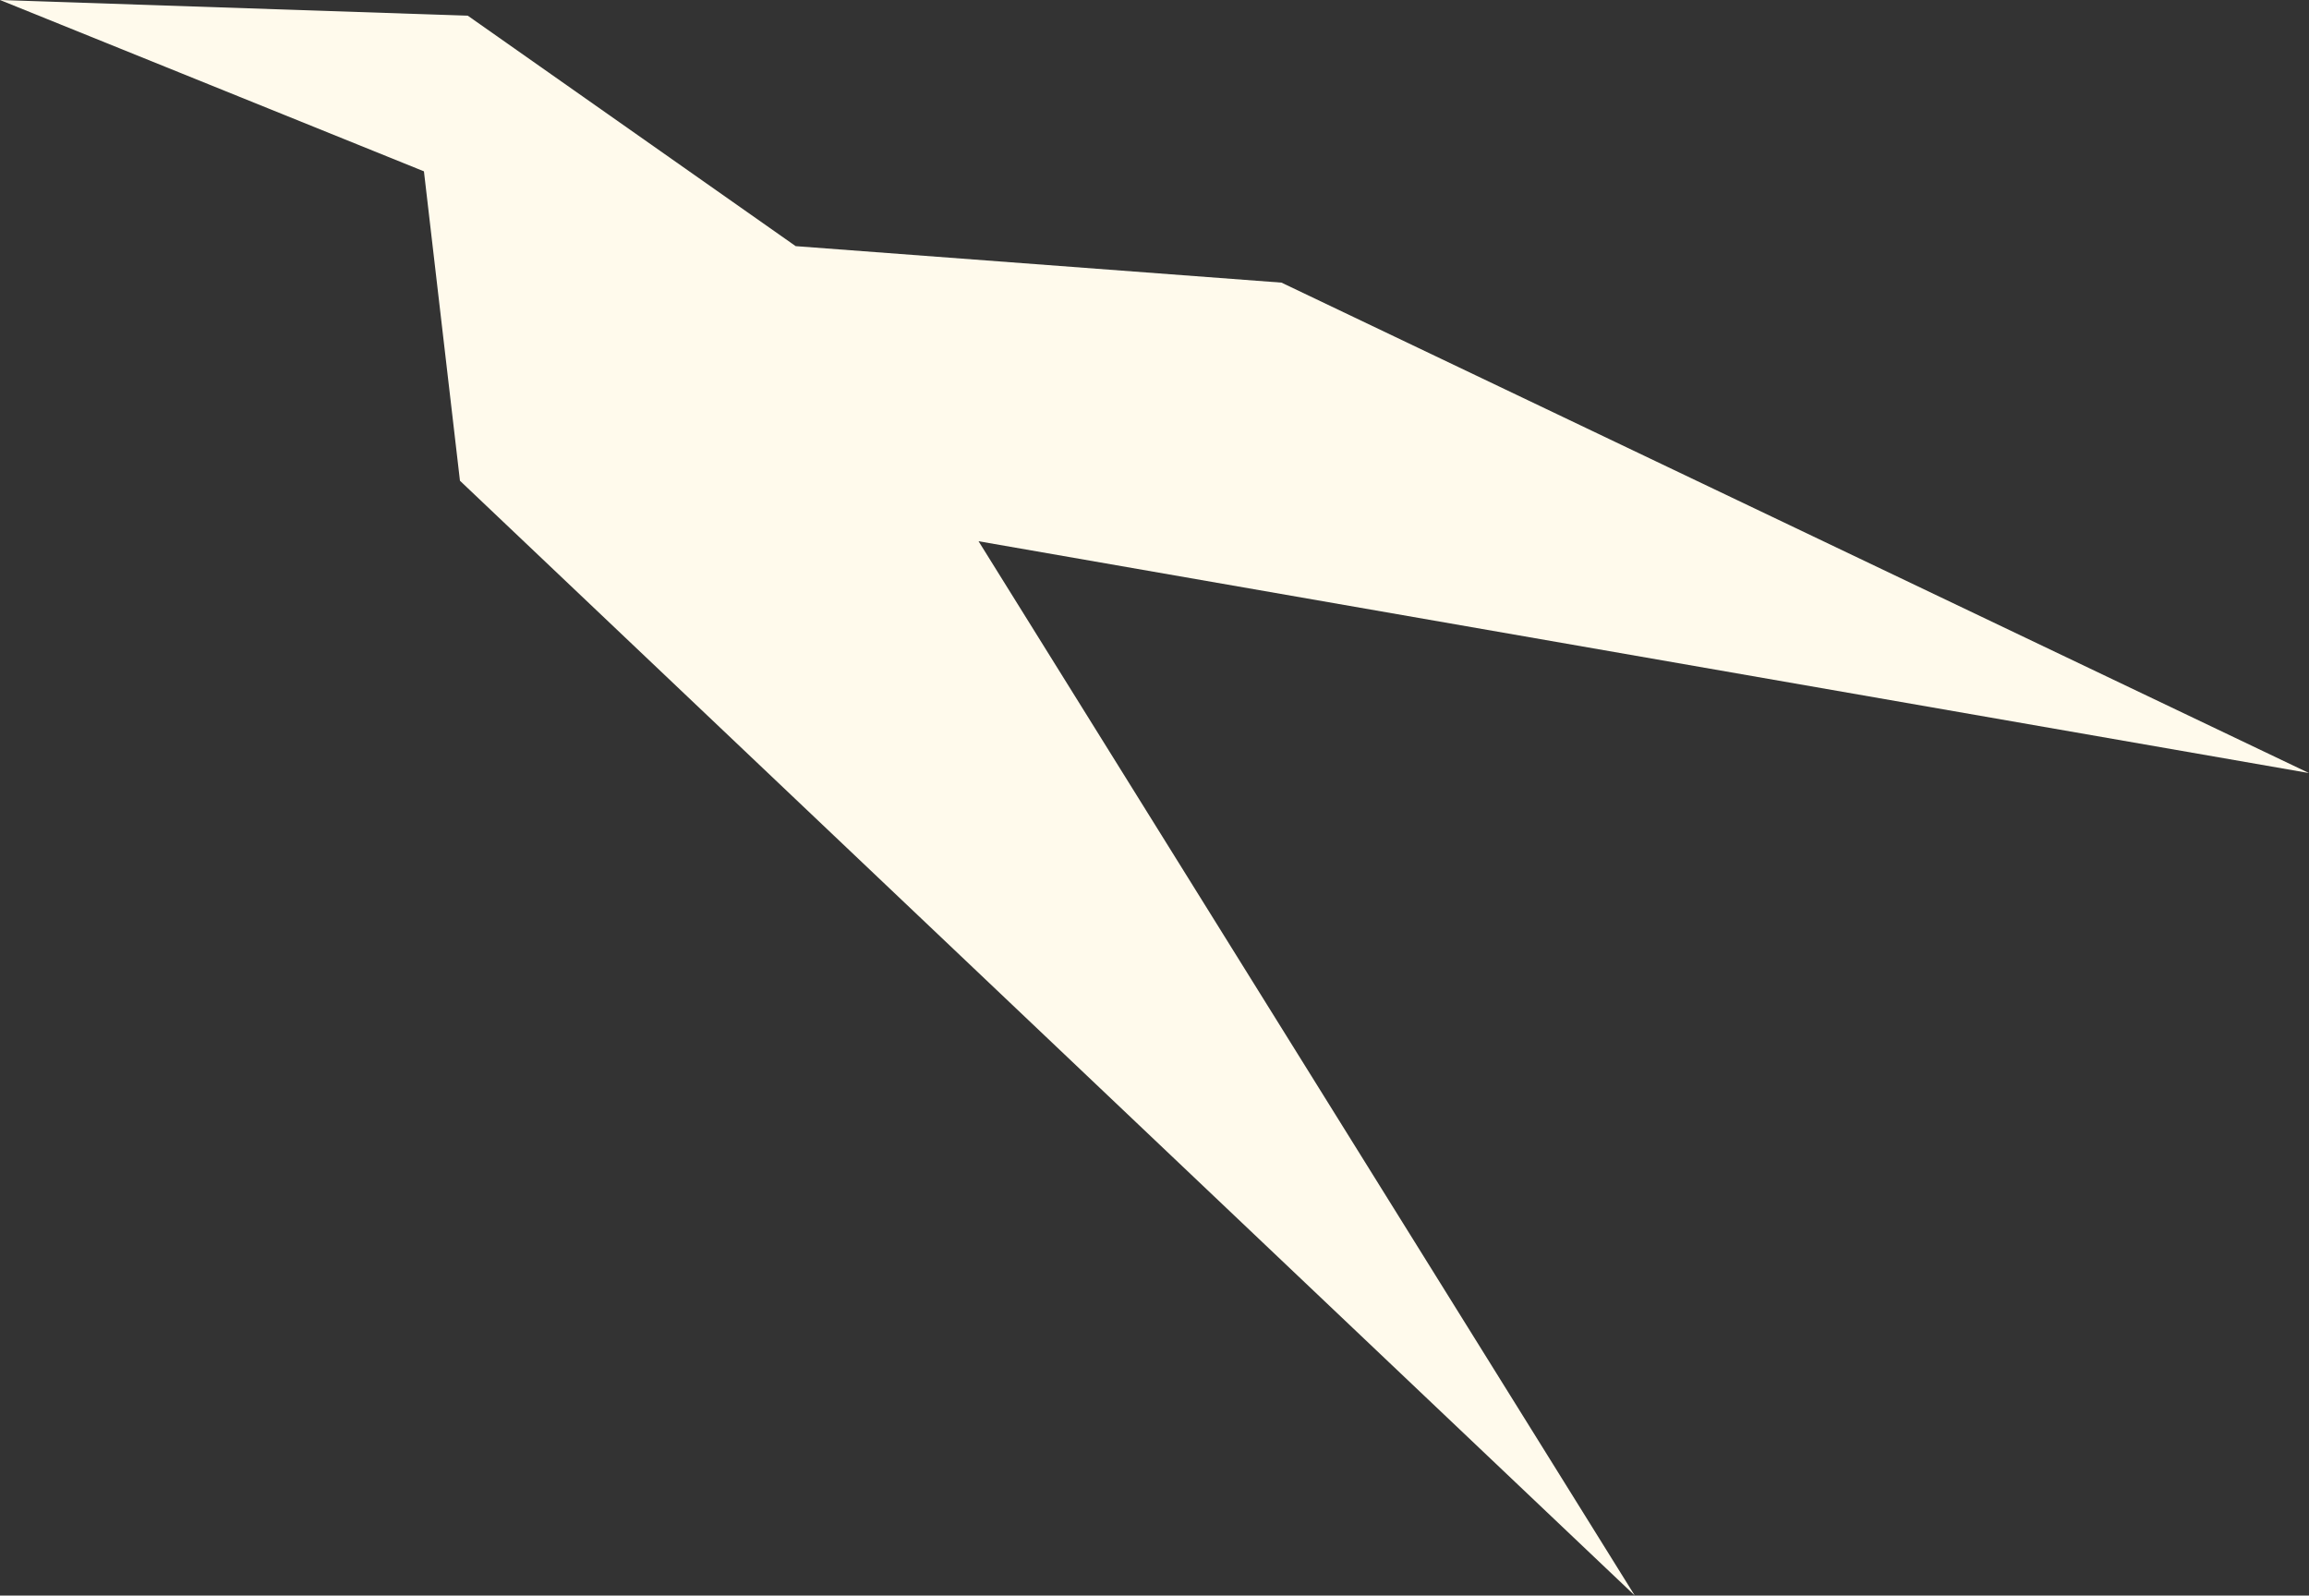 <?xml version="1.0" encoding="UTF-8"?>
<svg id="Layer_1" xmlns="http://www.w3.org/2000/svg" version="1.1" viewBox="0 0 500 345.5">
  <rect x="0" y="0" width="500" height="345.5" fill="#333333" stroke="none"/>
  <!-- Generator: Adobe Illustrator 29.5.1, SVG Export Plug-In . SVG Version: 2.1.0 Build 141)  -->
  <defs>
    <style>
      .st0 {
        fill: #fffaec;
      }
    </style>
  </defs>
  <polygon class="st0" points="277.5 61.2 500 167.4 211.9 117.2 354 345.5 99.6 104.1 91.8 37.1 0 0 101.3 3.4 172.3 53.3 277.5 61.2"/>
</svg>